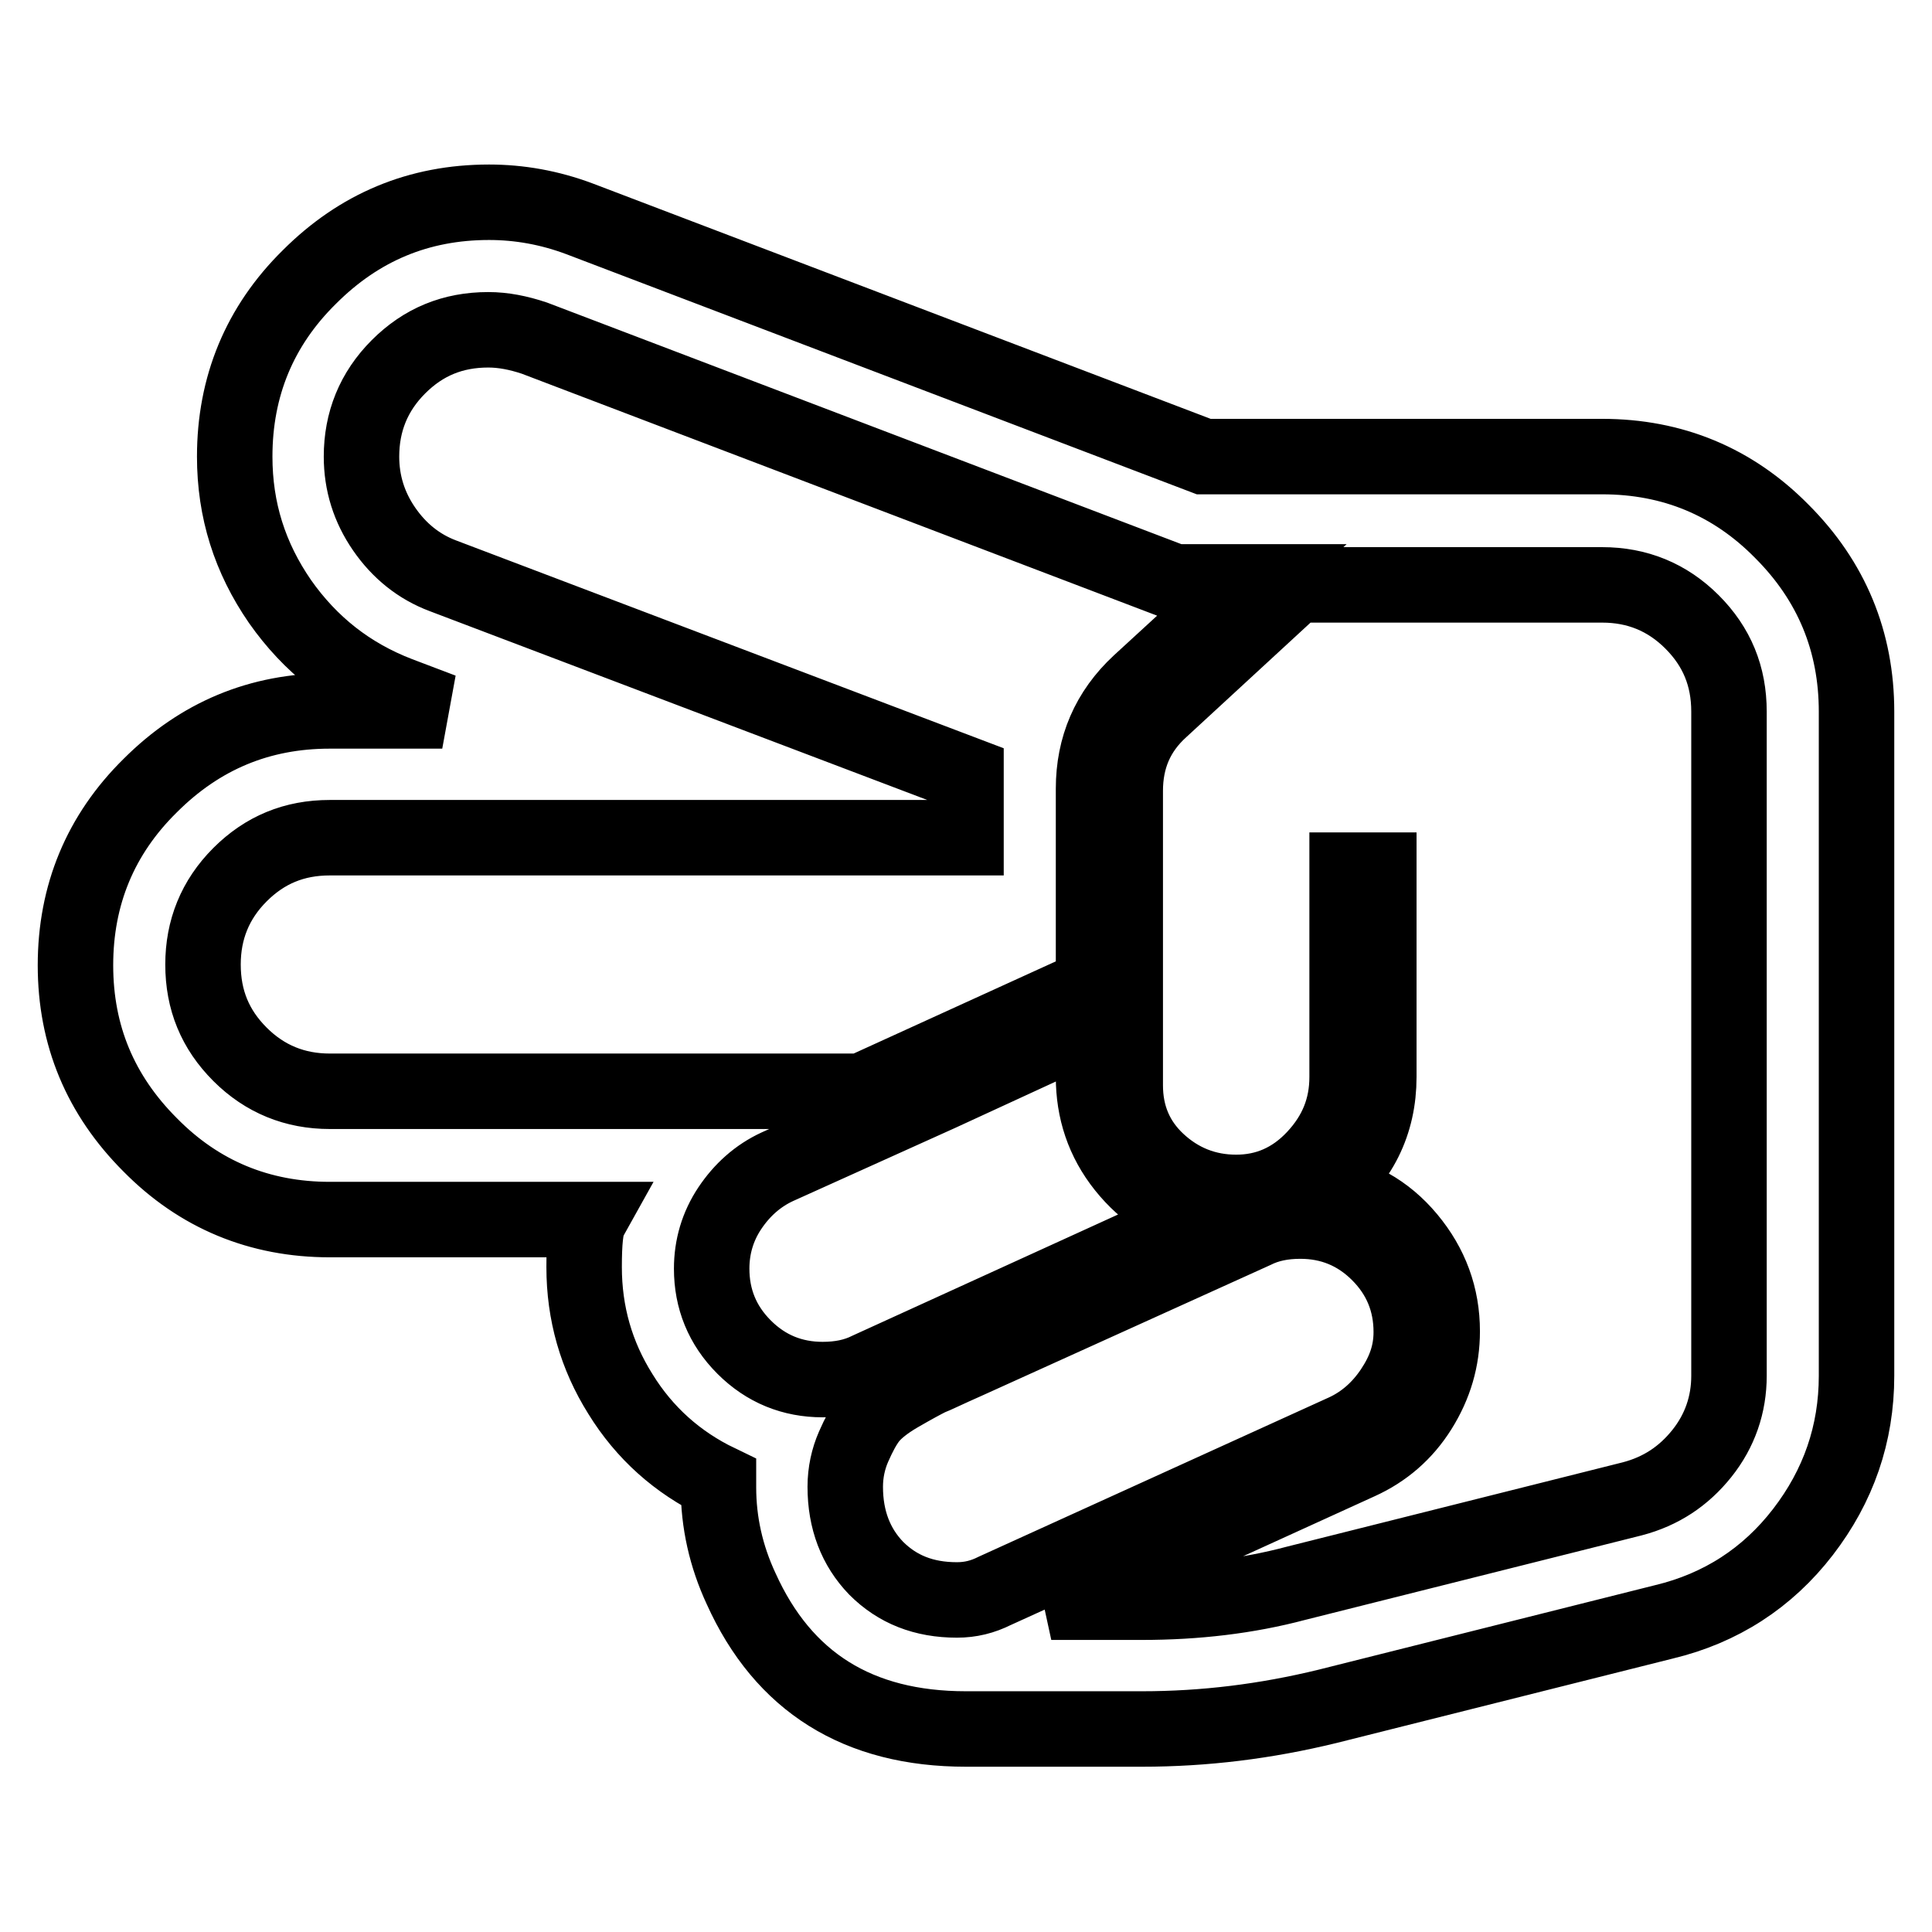 <?xml version="1.0" encoding="utf-8"?>
<!-- Svg Vector Icons : http://www.onlinewebfonts.com/icon -->
<!DOCTYPE svg PUBLIC "-//W3C//DTD SVG 1.1//EN" "http://www.w3.org/Graphics/SVG/1.1/DTD/svg11.dtd">
<svg version="1.1" xmlns="http://www.w3.org/2000/svg" xmlns:xlink="http://www.w3.org/1999/xlink" x="0px" y="0px" viewBox="0 0 256 256" enable-background="new 0 0 256 256" xml:space="preserve">
<g> <path stroke-width="10" fill-opacity="0" stroke="#000000"  d="M151.3,229.1H128c-14.3,0-24.2-6.2-29.8-18.6c-2-4.3-3-8.8-3-13.4v-0.7c-5.4-2.6-9.8-6.5-13-11.7 c-3.2-5.1-4.8-10.7-4.8-16.8c0-3.3,0.2-5.4,0.7-6.3H43.7c-9.3,0-17.3-3.3-23.8-9.9c-6.6-6.6-9.9-14.5-9.9-23.8s3.3-17.3,9.9-23.8 c6.6-6.6,14.5-9.9,23.8-9.9h14.9L52.8,92c-6.5-2.5-11.7-6.6-15.7-12.3c-4-5.8-6-12.1-6-19.2c0-9.3,3.3-17.3,9.9-23.8 c6.6-6.6,14.5-9.9,23.8-9.9c4,0,8,0.7,12,2.2l82.7,31.5h52.8c9.3,0,17.3,3.3,23.8,9.9C242.7,77,246,85,246,94.3v88 c0,7.7-2.4,14.6-7.1,20.7c-4.7,6.1-10.9,10.1-18.4,11.9l-44.6,11.2C167.7,228.1,159.6,229.1,151.3,229.1L151.3,229.1z M144.9,135.5 l-20.4,9.4l-21.5,9.7c-2.6,1.2-4.7,3.1-6.3,5.5s-2.4,5.1-2.4,8c0,4,1.4,7.5,4.3,10.4c2.9,2.9,6.4,4.3,10.4,4.3 c2.3,0,4.3-0.4,6.1-1.3l44.5-20.3c-4.3-0.9-7.8-3.1-10.6-6.6c-2.8-3.5-4.1-7.5-4.1-11.9V135.5L144.9,135.5z M187,176.5 c0-4-1.4-7.5-4.3-10.4c-2.9-2.9-6.4-4.3-10.4-4.3c-2.3,0-4.3,0.4-6.1,1.3L128,180.4c-2.5,1.1-4.1,1.9-4.9,2.2 c-0.8,0.4-2.1,1.1-4,2.2s-3.2,2.2-3.9,3.1c-0.7,0.9-1.4,2.2-2.1,3.8c-0.7,1.6-1.1,3.4-1.1,5.3c0,4.4,1.4,8,4.1,10.8 c2.8,2.8,6.3,4.2,10.7,4.2c1.8,0,3.4-0.4,5-1.2l46.4-21.1c2.6-1.2,4.7-3.1,6.3-5.5S187,179.4,187,176.5L187,176.5z M156.4,77.4 L70.8,44.8c-2.1-0.7-4.1-1.1-6.1-1.1c-4.7,0-8.6,1.6-11.9,4.9s-4.9,7.3-4.9,11.9c0,3.5,1,6.7,3,9.6c2,2.9,4.6,5,7.8,6.2l69.3,26.3 v8.4H43.7c-4.7,0-8.6,1.6-11.9,4.9s-4.9,7.3-4.9,11.9c0,4.7,1.6,8.6,4.9,11.9c3.3,3.3,7.3,4.9,11.9,4.9h70.5l30.7-14v-26.1 c0-5.5,2-10.2,6.1-14l14.6-13.4H156.4L156.4,77.4z M151.3,212.3c7.2,0,14-0.8,20.4-2.5l44.6-11.2c3.8-1,6.8-3,9.2-6 c2.4-3,3.6-6.5,3.6-10.3v-88c0-4.7-1.6-8.6-4.9-11.9s-7.3-4.9-11.9-4.9h-40.6L153.8,94c-3.2,2.9-4.7,6.5-4.7,10.8v39 c0,4,1.4,7.4,4.3,10.1c2.9,2.7,6.4,4.1,10.4,4.1c4,0,7.5-1.5,10.4-4.6c2.9-3.1,4.3-6.6,4.3-10.7v-27.4h4.2v27.4 c0,6.1-2.5,11.2-7.5,15c4.6,0.7,8.4,2.8,11.4,6.4s4.5,7.7,4.5,12.3c0,3.7-1,7.1-3,10.3c-2,3.2-4.7,5.5-8,7l-40.8,18.6H151.3 L151.3,212.3z"/></g>
</svg>